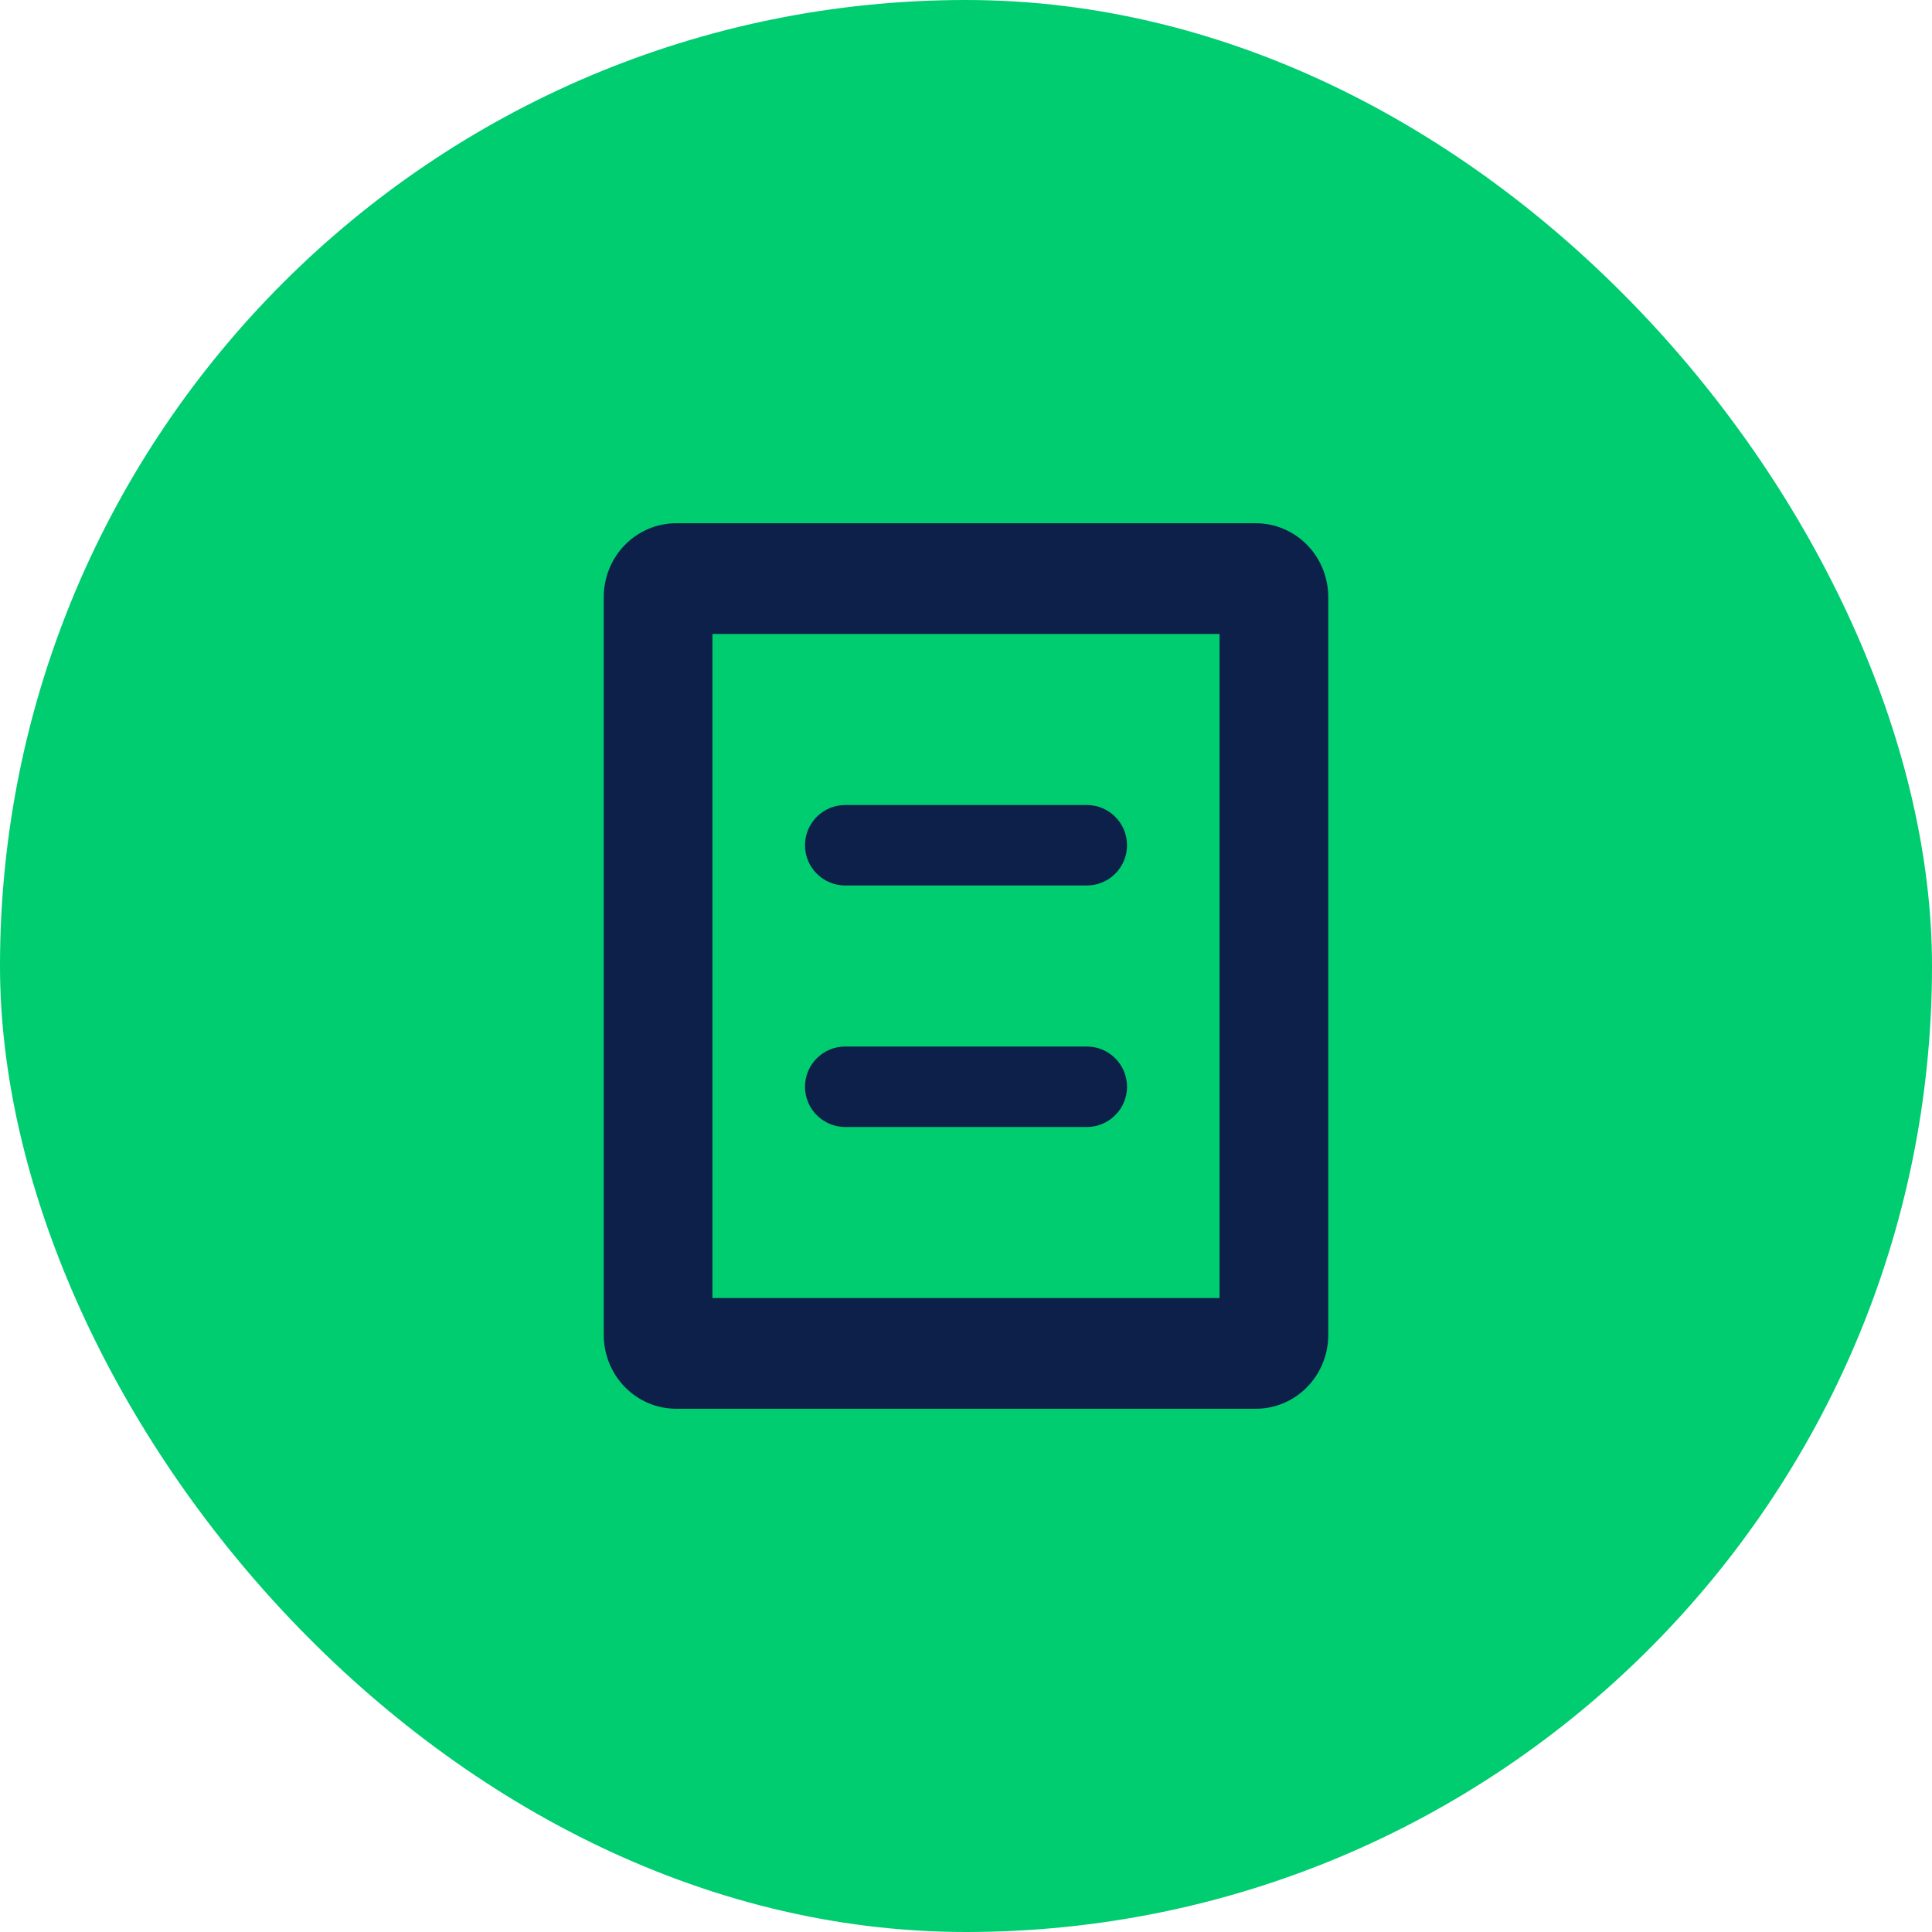 <?xml version="1.0" encoding="UTF-8"?>
<svg xmlns="http://www.w3.org/2000/svg" width="64" height="64" viewBox="0 0 64 64" fill="none">
  <rect width="64" height="64" rx="32" fill="#00CC70"></rect>
  <path d="M41.6 17.333H22.4C21.764 17.333 21.153 17.591 20.703 18.049C20.253 18.508 20 19.13 20 19.778V44.222C20 44.87 20.253 45.492 20.703 45.951C21.153 46.409 21.764 46.667 22.4 46.667H41.6C42.236 46.667 42.847 46.409 43.297 45.951C43.747 45.492 44 44.87 44 44.222V19.778C44 19.13 43.747 18.508 43.297 18.049C42.847 17.591 42.236 17.333 41.6 17.333ZM40.4 43H23.6V21H40.4V43Z" fill="#0D2049"></path>
  <path d="M36 26.667H28C27.264 26.667 26.667 27.264 26.667 28C26.667 28.736 27.264 29.333 28 29.333H36C36.737 29.333 37.334 28.736 37.334 28C37.334 27.264 36.737 26.667 36 26.667Z" fill="#0D2049"></path>
  <path d="M36 34.667H28C27.264 34.667 26.667 35.264 26.667 36C26.667 36.736 27.264 37.333 28 37.333H36C36.737 37.333 37.334 36.736 37.334 36C37.334 35.264 36.737 34.667 36 34.667Z" fill="#0D2049"></path>
</svg>
